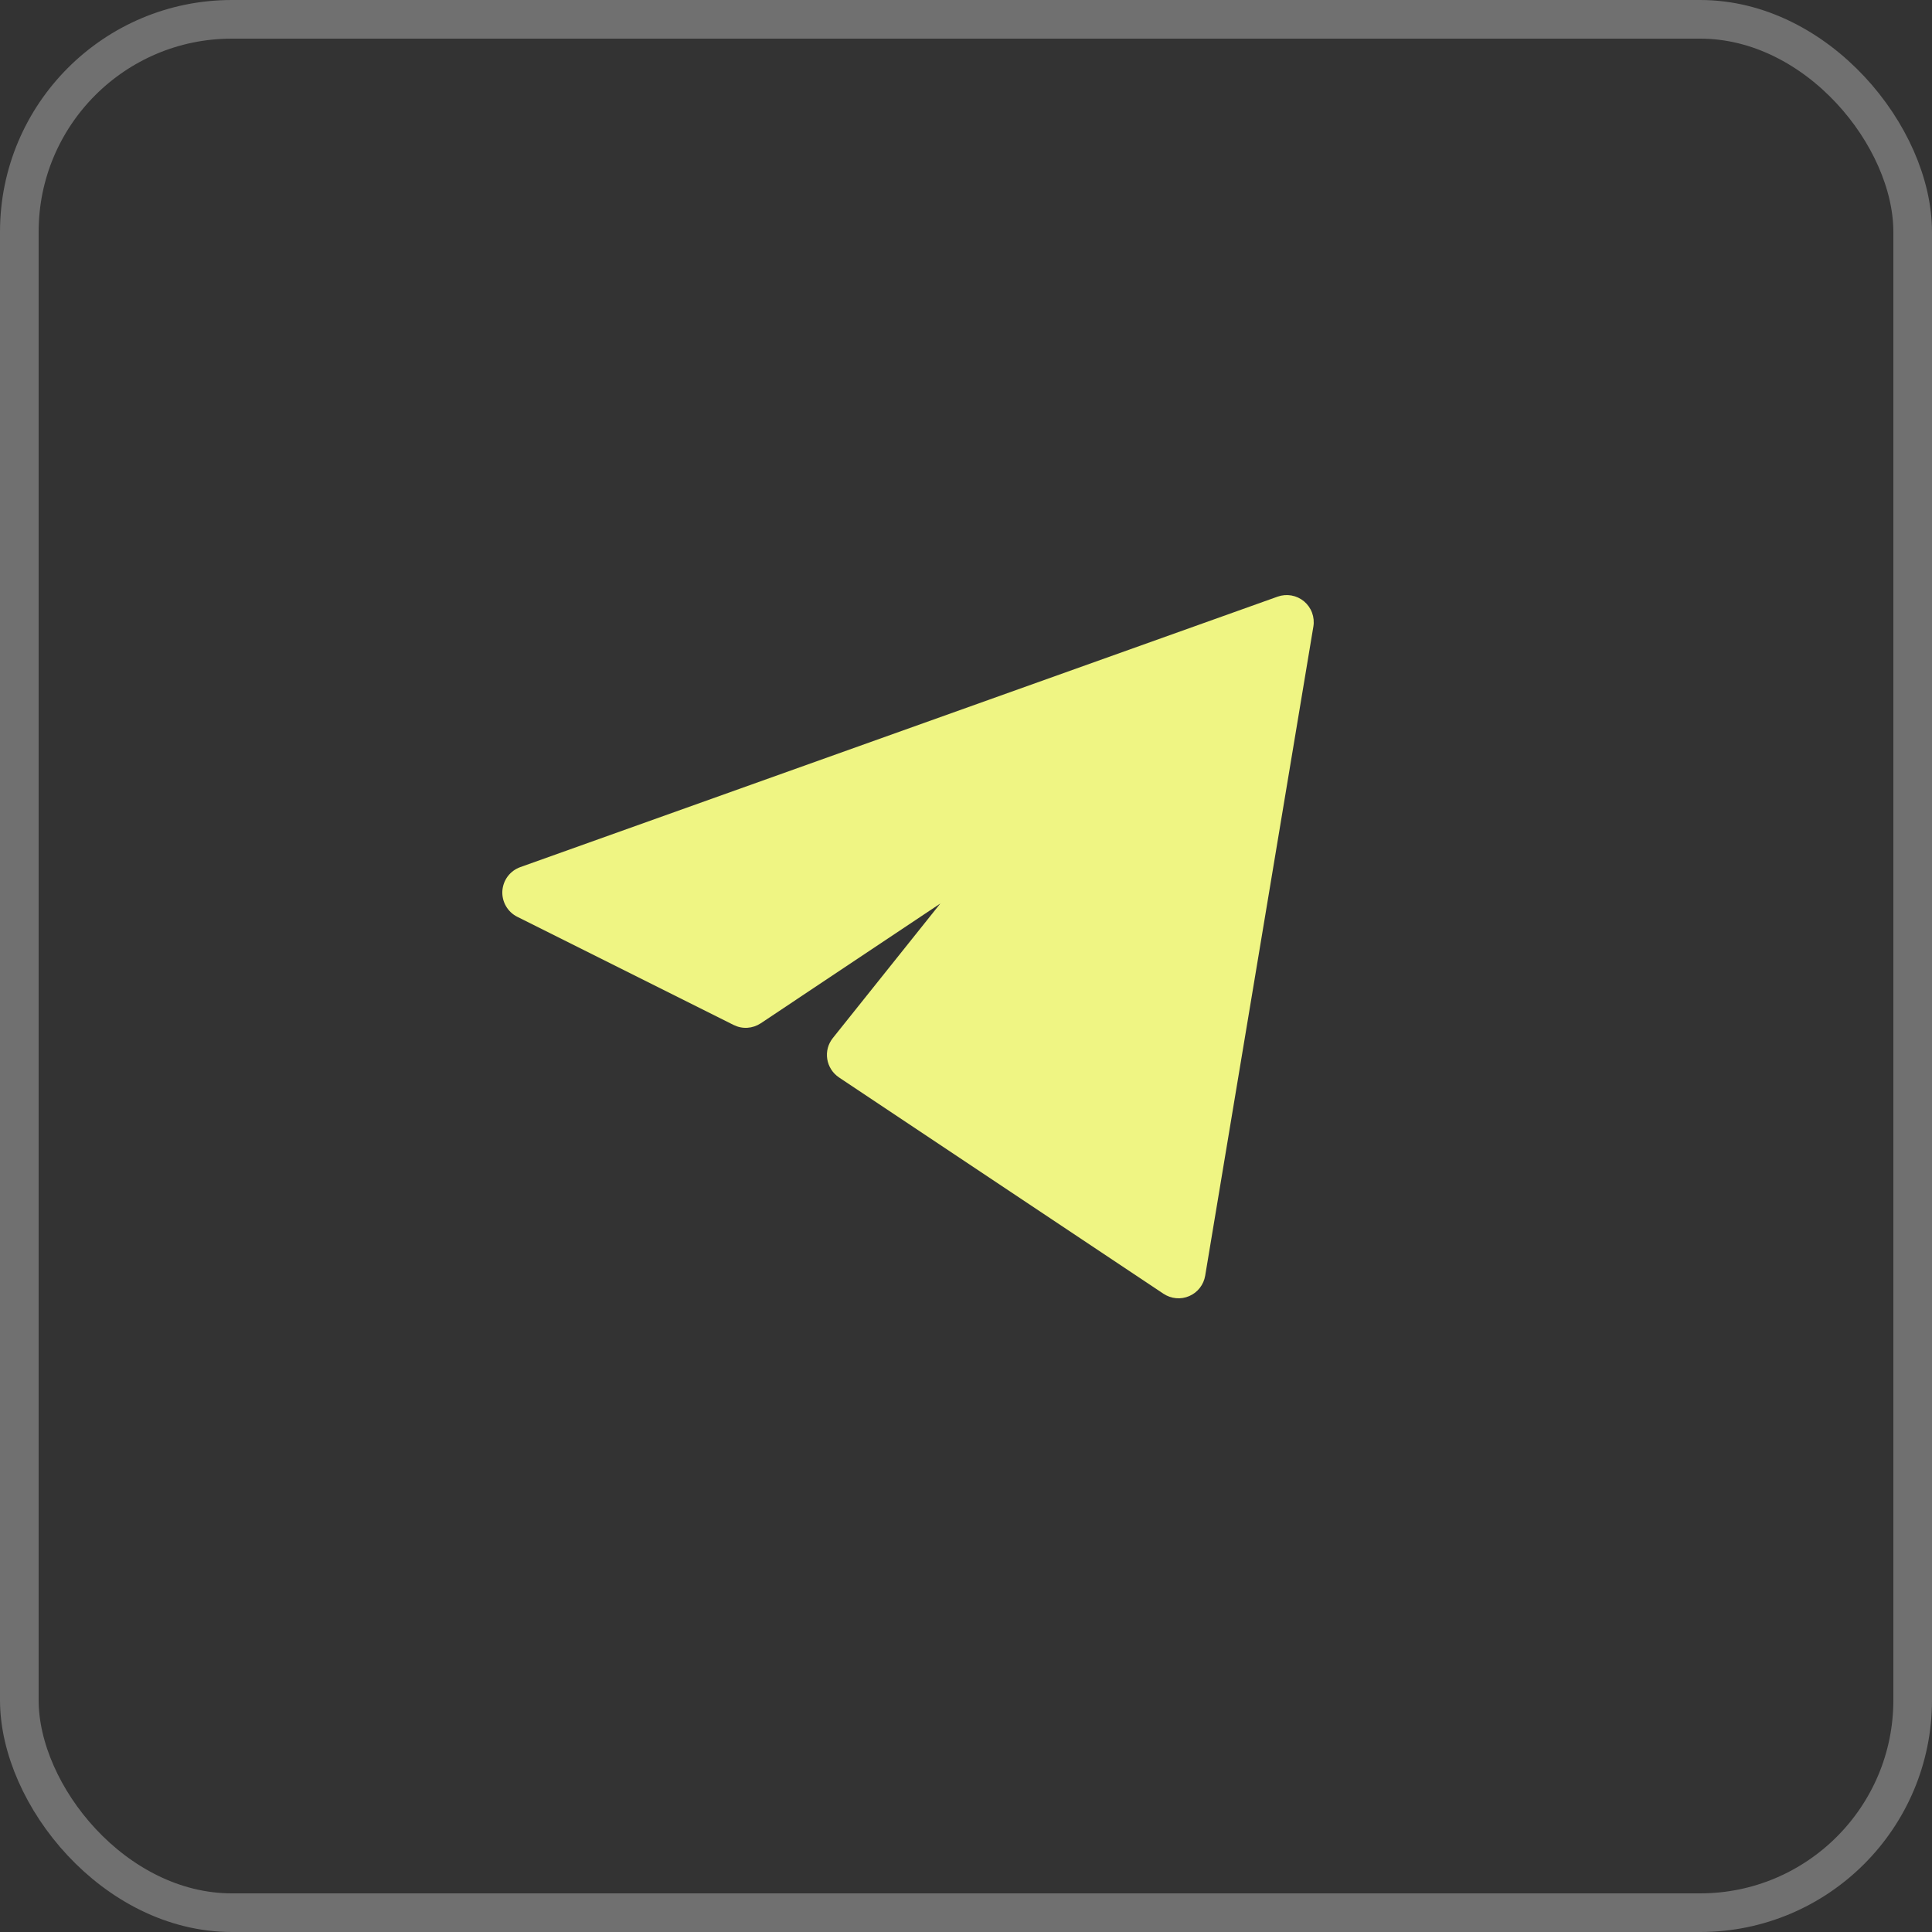 <?xml version="1.0" encoding="UTF-8"?> <svg xmlns="http://www.w3.org/2000/svg" width="50" height="50" viewBox="0 0 50 50" fill="none"><rect x="0" y="0" width="50" height="50" fill="#333333" stroke="none"/><path d="M33.99 16.215C34.01 16.095 33.998 15.972 33.956 15.857C33.914 15.743 33.842 15.642 33.749 15.563C33.655 15.485 33.543 15.433 33.423 15.411C33.303 15.39 33.18 15.4 33.065 15.441L13.465 22.441C13.336 22.487 13.223 22.57 13.14 22.68C13.058 22.789 13.01 22.921 13.001 23.058C12.993 23.195 13.025 23.331 13.094 23.45C13.162 23.569 13.264 23.665 13.386 23.726L18.986 26.526C19.097 26.581 19.22 26.607 19.343 26.599C19.466 26.591 19.585 26.551 19.688 26.483L24.336 23.383L21.554 26.864C21.494 26.939 21.449 27.027 21.424 27.12C21.399 27.214 21.394 27.312 21.409 27.408C21.424 27.504 21.459 27.595 21.511 27.677C21.563 27.759 21.632 27.829 21.712 27.883L30.112 33.483C30.21 33.547 30.322 33.587 30.438 33.597C30.554 33.608 30.671 33.589 30.778 33.542C30.886 33.496 30.979 33.423 31.051 33.331C31.123 33.239 31.171 33.13 31.19 33.015L33.99 16.215Z" fill="#EFF583"></path><rect x="0.5" y="0.5" width="49" height="49" rx="5.5" stroke="white" stroke-opacity="0.3"></rect></svg> 